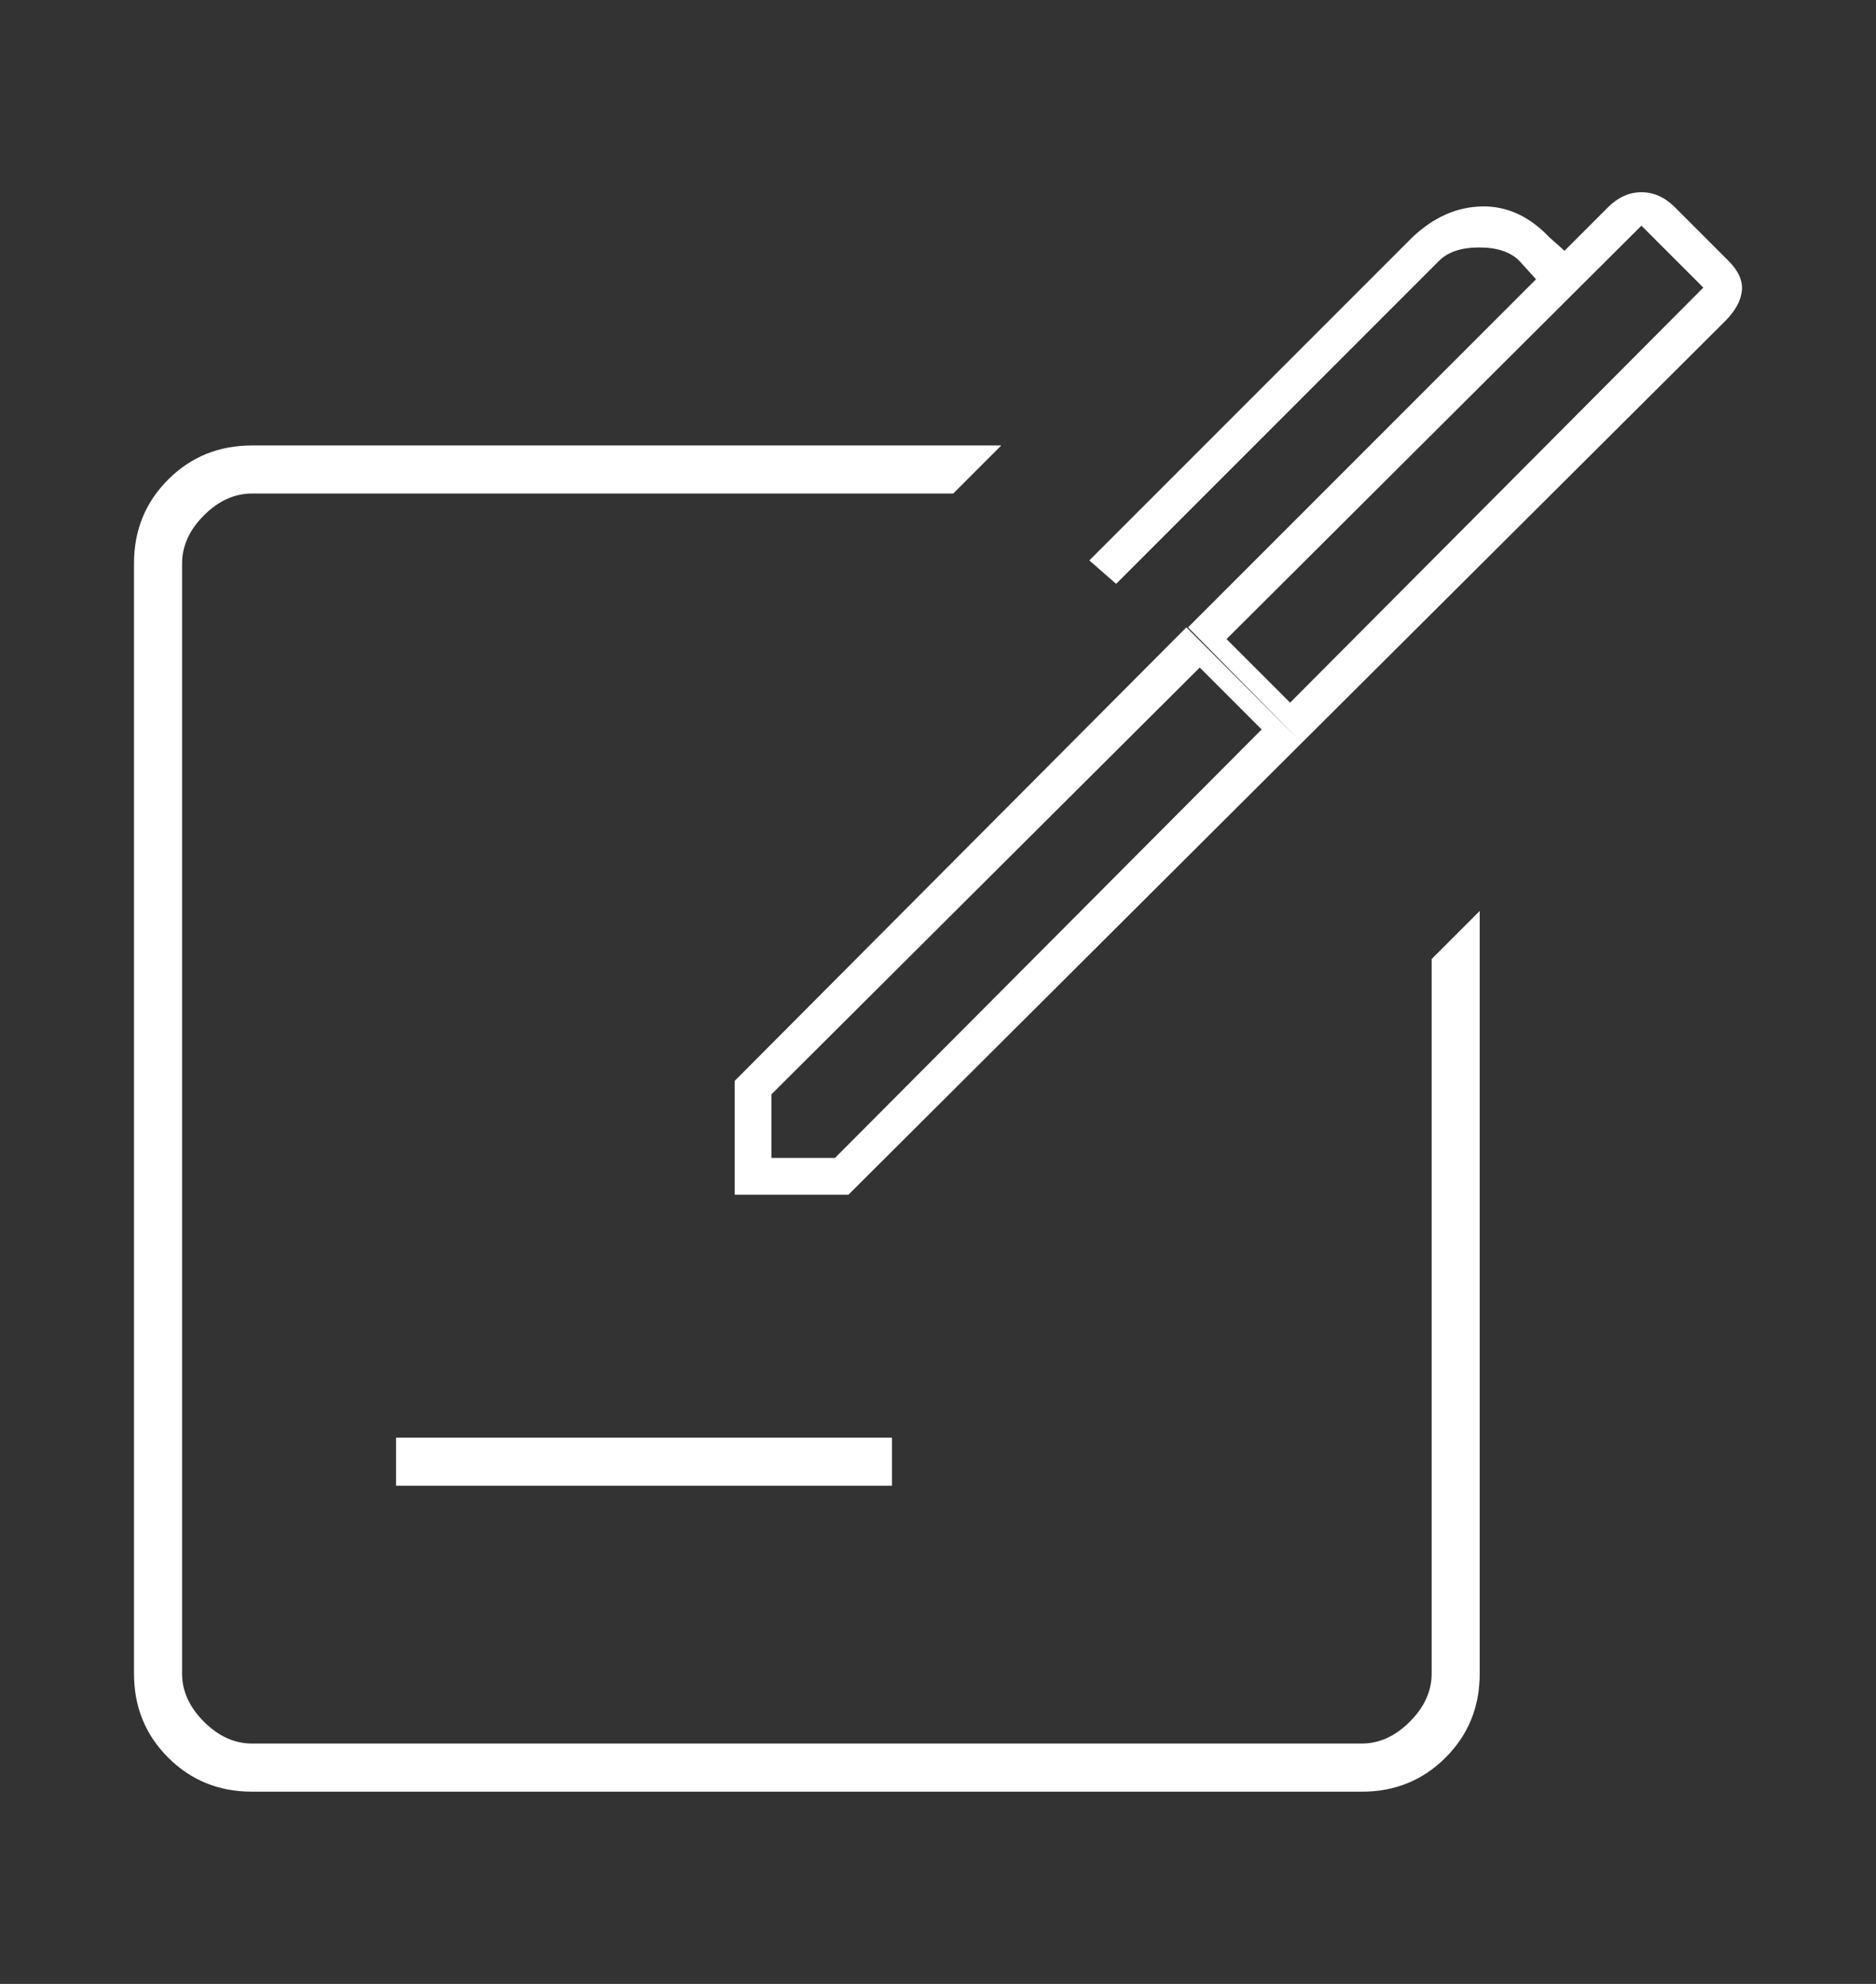<?xml version="1.0" encoding="utf-8"?>
<!-- Generator: Adobe Illustrator 20.0.0, SVG Export Plug-In . SVG Version: 6.00 Build 0)  -->
<svg version="1.1" id="レイヤー_1" xmlns="http://www.w3.org/2000/svg" xmlns:xlink="http://www.w3.org/1999/xlink" x="0px"
	 y="0px" width="70px" height="74px" viewBox="0 0 70 74" enable-background="new 0 0 70 74" xml:space="preserve">
<rect x="0" y="0" width="70" height="74" fill="#333333" stroke="none"/>
<path fill="#FFFFFF" d="M45.766,23.838l2.372,2.372l15.419-15.482l-2.31-2.31L45.766,23.838z M28.786,43.19h2.372l15.919-15.981
	l-2.31-2.31L28.786,40.818V43.19z M48.575,27.708l-4.245-4.307l12.985-12.985l-0.624-0.687c-0.333-0.333-0.832-0.499-1.498-0.499
	s-1.165,0.166-1.498,0.499L41.646,21.778l-0.999-0.874L52.696,8.855c0.791-0.749,1.654-1.134,2.591-1.155s1.779,0.364,2.528,1.155
	l0.562,0.499L60,7.732c0.375-0.375,0.791-0.562,1.249-0.562s0.874,0.187,1.249,0.562l1.998,1.998
	c0.375,0.375,0.541,0.749,0.499,1.124s-0.25,0.749-0.624,1.124L48.575,27.708z M31.658,44.563h-4.245v-4.245l16.855-16.918
	l4.307,4.307L31.658,44.563z"/>
<path fill="#FFFFFF" d="M9.402,66.83c-1.238,0-2.281-0.424-3.129-1.273C5.424,64.709,5,63.666,5,62.428v-41.41
	c0-1.238,0.424-2.281,1.273-3.129c0.848-0.848,1.891-1.273,3.129-1.273h27.96l-1.793,1.793H9.402c-0.652,0-1.25,0.272-1.793,0.815
	s-0.815,1.141-0.815,1.793v41.41c0,0.652,0.272,1.25,0.815,1.793c0.543,0.543,1.141,0.815,1.793,0.815h41.41
	c0.652,0,1.25-0.272,1.793-0.815c0.543-0.543,0.815-1.141,0.815-1.793V35.773l1.793-1.793v28.449c0,1.238-0.424,2.281-1.273,3.129
	c-0.848,0.848-1.892,1.273-3.129,1.273H9.402z M14.778,55.418h18.504v-1.793H14.778V55.418z"/>
</svg>
